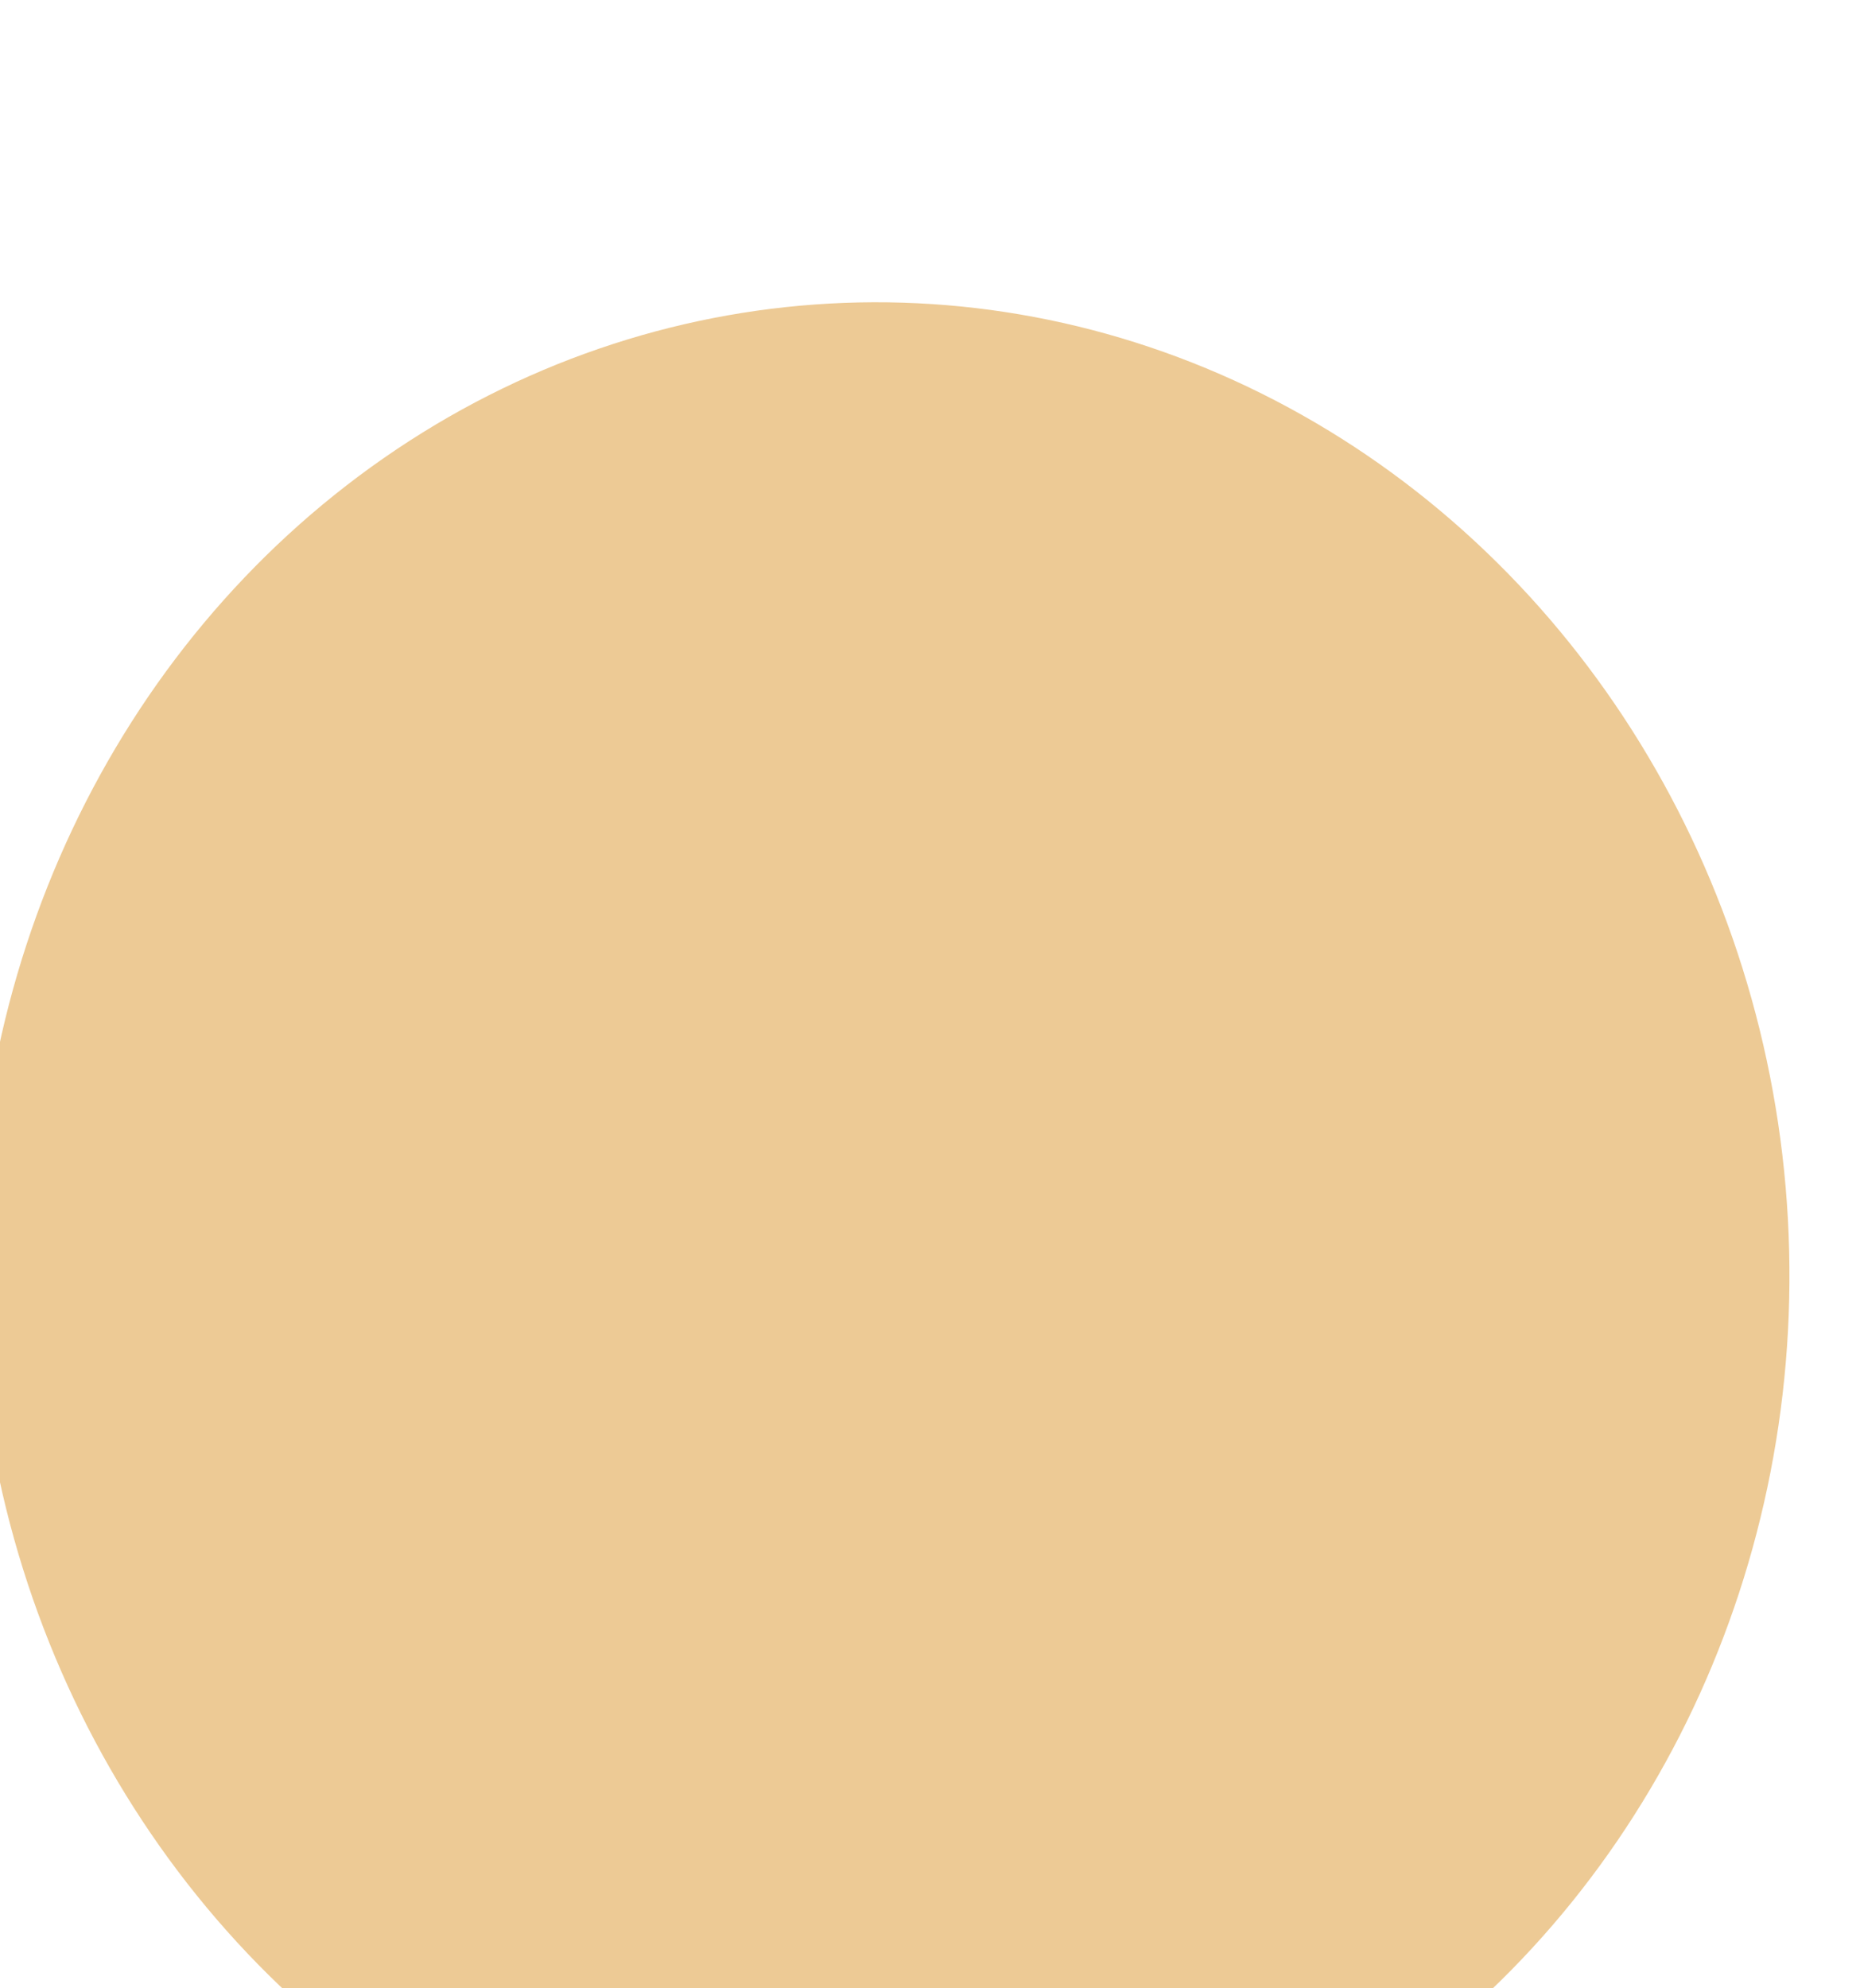 <?xml version="1.0" encoding="UTF-8"?> <svg xmlns="http://www.w3.org/2000/svg" width="29" height="31" viewBox="0 0 29 31" fill="none"><g filter="url(#filter0_i_895_411)"><ellipse cx="14.764" cy="15.781" rx="14.133" ry="15.071" transform="rotate(-3.172 14.764 15.781)" fill="#EDCA95"></ellipse></g><defs><filter id="filter0_i_895_411" x="-0.373" y="0.711" width="29.274" height="34.141" filterUnits="userSpaceOnUse" color-interpolation-filters="sRGB"><feFlood flood-opacity="0" result="BackgroundImageFix"></feFlood><feBlend mode="normal" in="SourceGraphic" in2="BackgroundImageFix" result="shape"></feBlend><feColorMatrix in="SourceAlpha" type="matrix" values="0 0 0 0 0 0 0 0 0 0 0 0 0 0 0 0 0 0 127 0" result="hardAlpha"></feColorMatrix><feOffset dx="-1" dy="4"></feOffset><feGaussianBlur stdDeviation="2"></feGaussianBlur><feComposite in2="hardAlpha" operator="arithmetic" k2="-1" k3="1"></feComposite><feColorMatrix type="matrix" values="0 0 0 0 0.485 0 0 0 0 0.385 0 0 0 0 0.233 0 0 0 0.25 0"></feColorMatrix><feBlend mode="normal" in2="shape" result="effect1_innerShadow_895_411"></feBlend></filter></defs></svg> 